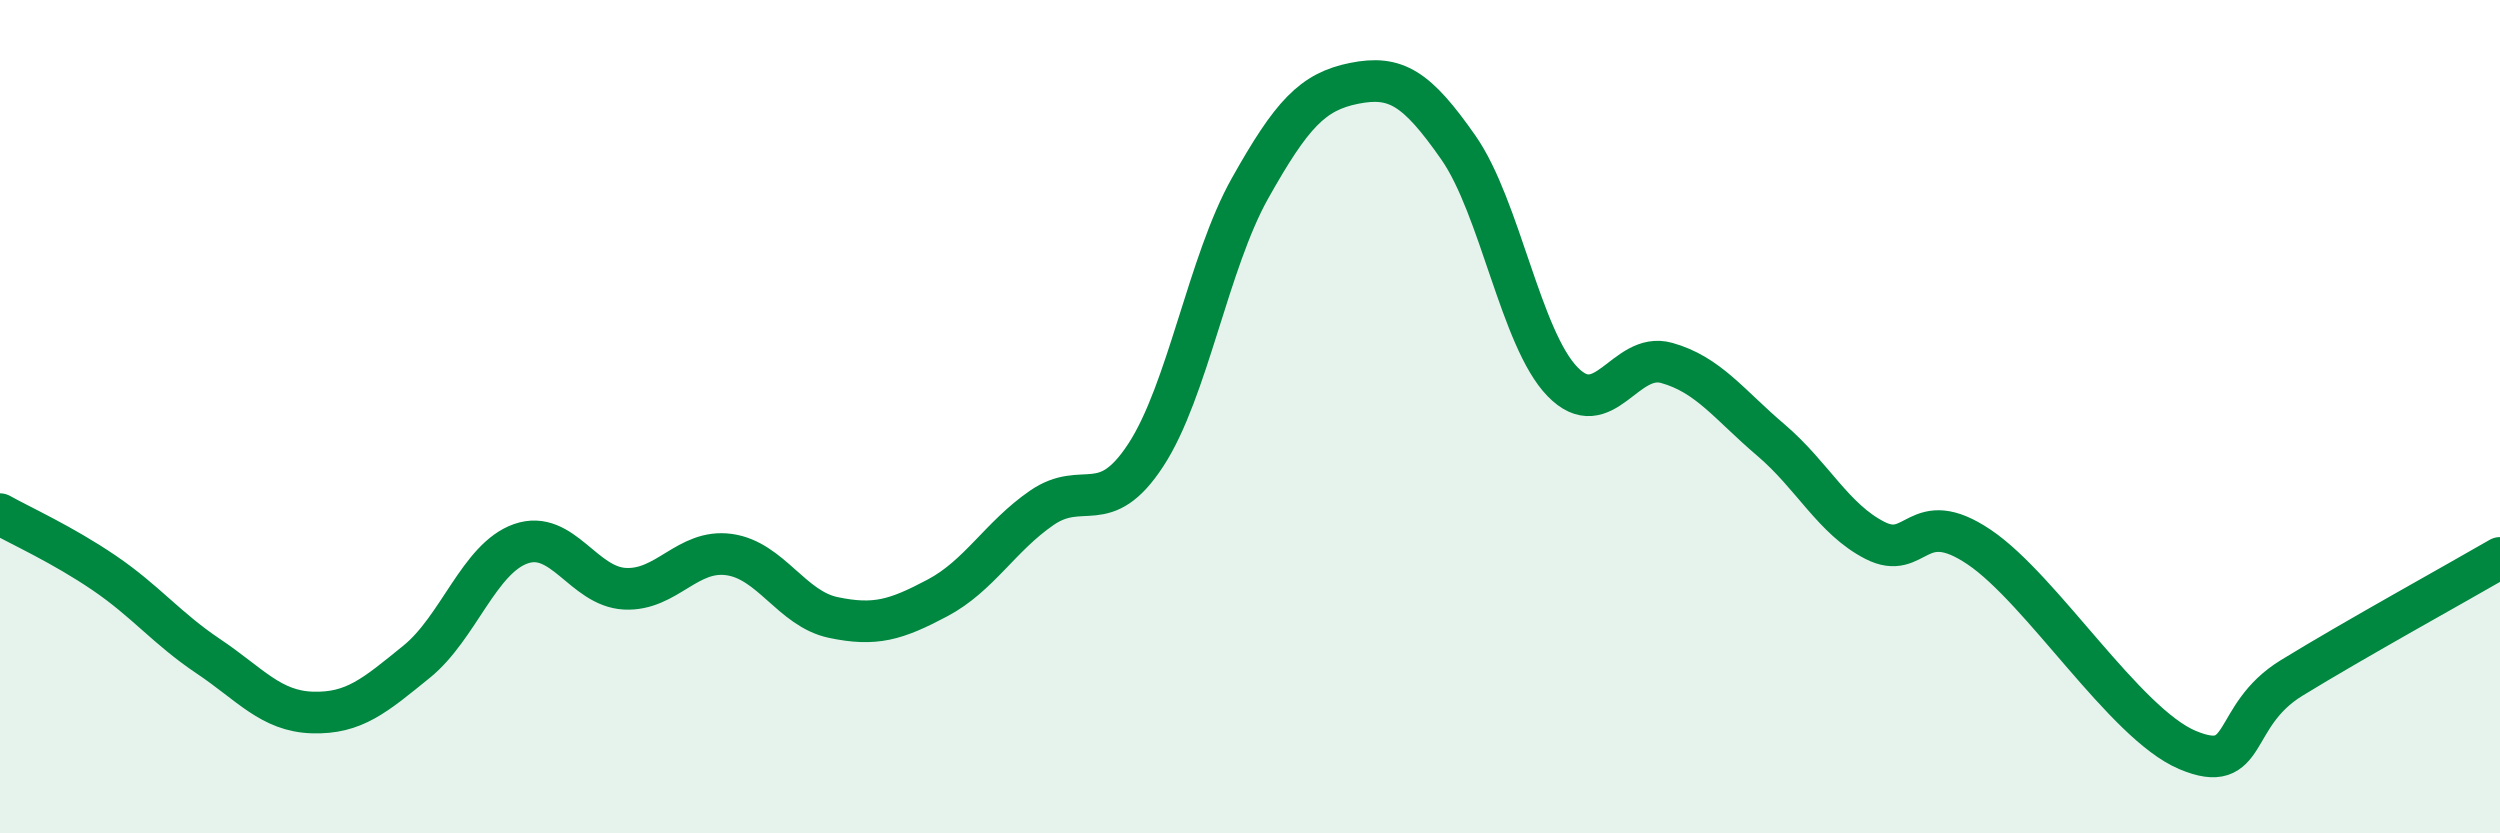 
    <svg width="60" height="20" viewBox="0 0 60 20" xmlns="http://www.w3.org/2000/svg">
      <path
        d="M 0,12.34 C 0.5,12.62 1.5,13.07 2.5,13.75 C 3.5,14.43 4,15.08 5,15.75 C 6,16.42 6.5,17.07 7.5,17.1 C 8.5,17.13 9,16.69 10,15.88 C 11,15.07 11.5,13.4 12.5,13.05 C 13.5,12.7 14,14.08 15,14.13 C 16,14.18 16.5,13.17 17.5,13.31 C 18.5,13.45 19,14.61 20,14.82 C 21,15.03 21.5,14.88 22.5,14.35 C 23.5,13.82 24,12.88 25,12.19 C 26,11.5 26.5,12.45 27.5,10.92 C 28.5,9.39 29,6.3 30,4.52 C 31,2.74 31.5,2.2 32.5,2 C 33.5,1.8 34,2.11 35,3.54 C 36,4.97 36.5,8.13 37.5,9.16 C 38.5,10.19 39,8.43 40,8.71 C 41,8.99 41.5,9.71 42.5,10.56 C 43.5,11.41 44,12.46 45,12.97 C 46,13.48 46,12.12 47.5,13.13 C 49,14.14 51,17.37 52.5,18 C 54,18.63 53.5,17.19 55,16.27 C 56.5,15.35 59,13.97 60,13.39L60 20L0 20Z"
        fill="#008740"
        opacity="0.1"
        stroke-linecap="round"
        stroke-linejoin="round"
      />
      <path
        d="M 0,12.34 C 0.5,12.62 1.5,13.07 2.5,13.75 C 3.5,14.43 4,15.08 5,15.75 C 6,16.42 6.5,17.07 7.5,17.1 C 8.5,17.13 9,16.69 10,15.88 C 11,15.07 11.5,13.4 12.5,13.05 C 13.5,12.7 14,14.08 15,14.13 C 16,14.18 16.5,13.17 17.5,13.31 C 18.5,13.45 19,14.61 20,14.82 C 21,15.03 21.5,14.88 22.5,14.35 C 23.5,13.82 24,12.88 25,12.19 C 26,11.5 26.5,12.45 27.5,10.92 C 28.5,9.39 29,6.3 30,4.52 C 31,2.74 31.5,2.2 32.5,2 C 33.5,1.8 34,2.11 35,3.54 C 36,4.97 36.5,8.13 37.5,9.16 C 38.5,10.19 39,8.43 40,8.71 C 41,8.99 41.5,9.71 42.5,10.56 C 43.5,11.41 44,12.46 45,12.97 C 46,13.48 46,12.12 47.5,13.13 C 49,14.14 51,17.37 52.5,18 C 54,18.63 53.5,17.19 55,16.27 C 56.5,15.35 59,13.97 60,13.39"
        stroke="#008740"
        stroke-width="1"
        fill="none"
        stroke-linecap="round"
        stroke-linejoin="round"
      />
    </svg>
  
